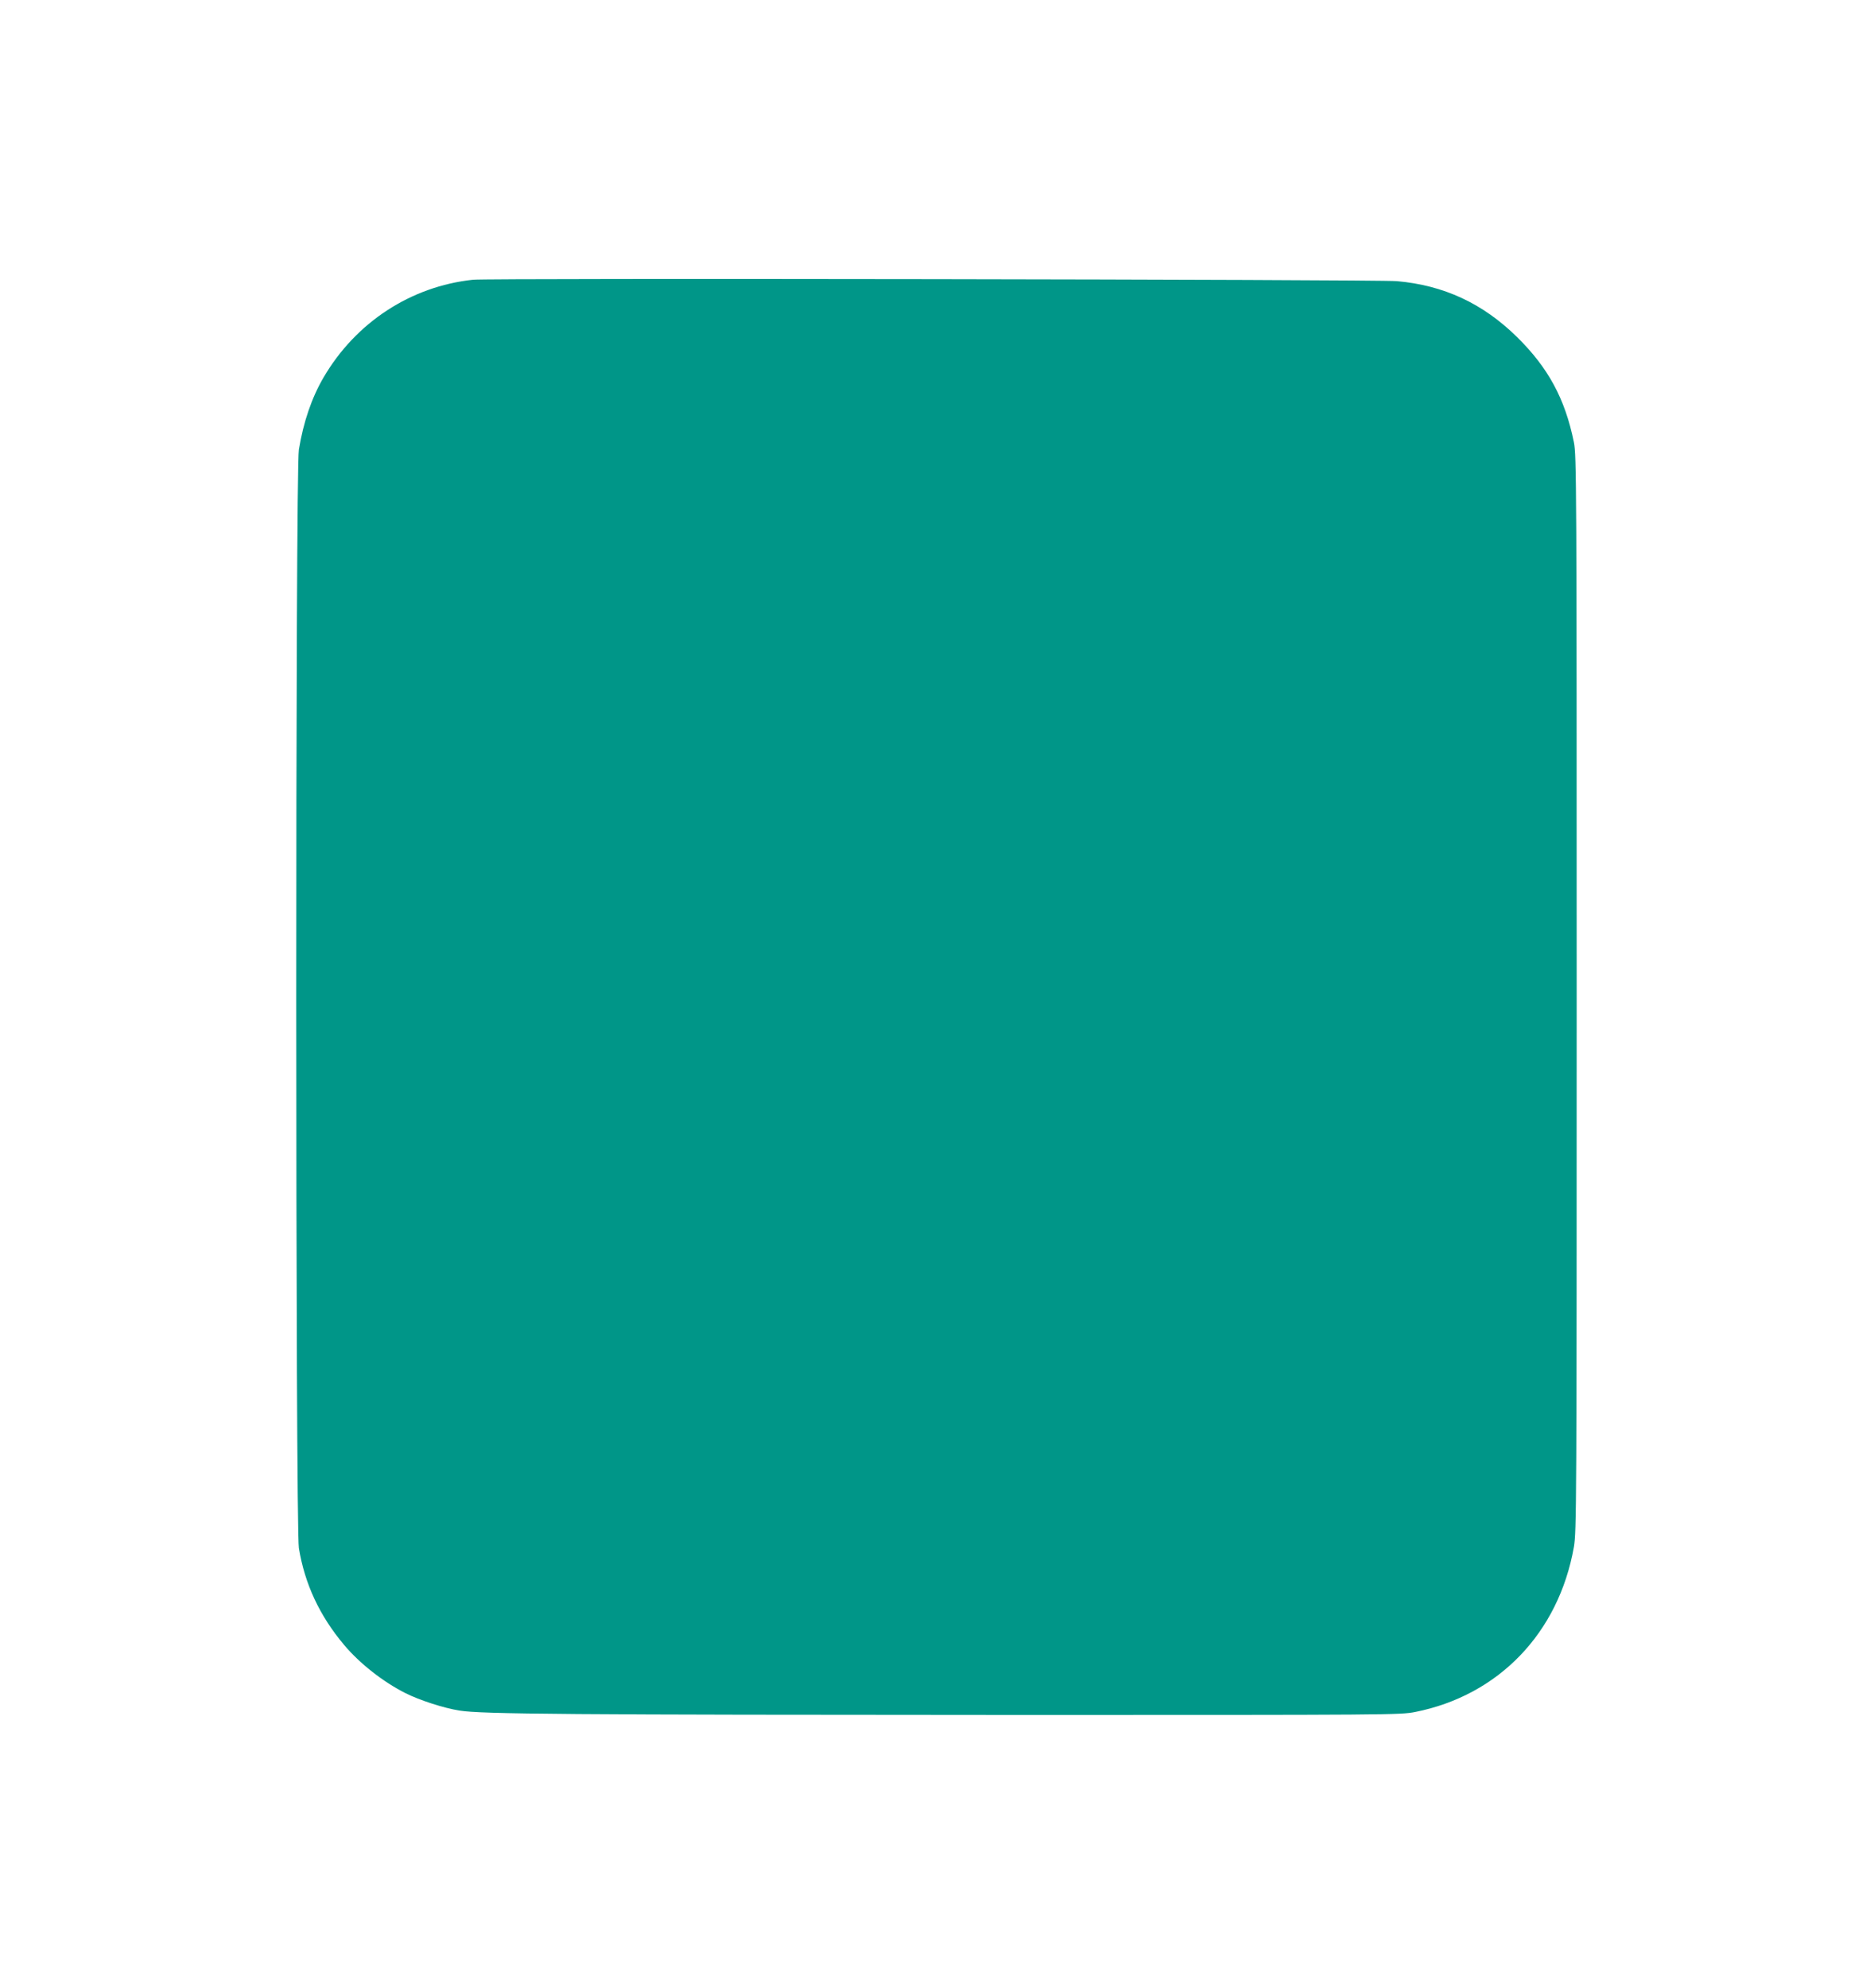 <?xml version="1.0" standalone="no"?>
<!DOCTYPE svg PUBLIC "-//W3C//DTD SVG 20010904//EN"
 "http://www.w3.org/TR/2001/REC-SVG-20010904/DTD/svg10.dtd">
<svg version="1.0" xmlns="http://www.w3.org/2000/svg"
 width="1207pt" height="1280pt" viewBox="0 0 1207 1280"
 preserveAspectRatio="xMidYMid meet">
<g transform="translate(0,1280) scale(0.1,-0.1)"
fill="#009688" stroke="none">
<path d="M3046 10999 c-401 -43 -755 -275 -962 -629 -76 -130 -130 -287 -159
-465 -23 -137 -22 -6934 0 -7072 38 -231 133 -435 291 -623 101 -120 250 -237
394 -310 91 -46 248 -97 350 -113 140 -23 711 -27 3570 -28 2440 0 2487 0
2585 19 538 107 924 509 1022 1062 17 101 18 247 18 3565 0 3282 -1 3465 -18
3548 -57 280 -165 479 -366 677 -221 217 -471 333 -774 360 -133 11 -5847 20
-5951 9z"/>
</g>
</svg>
